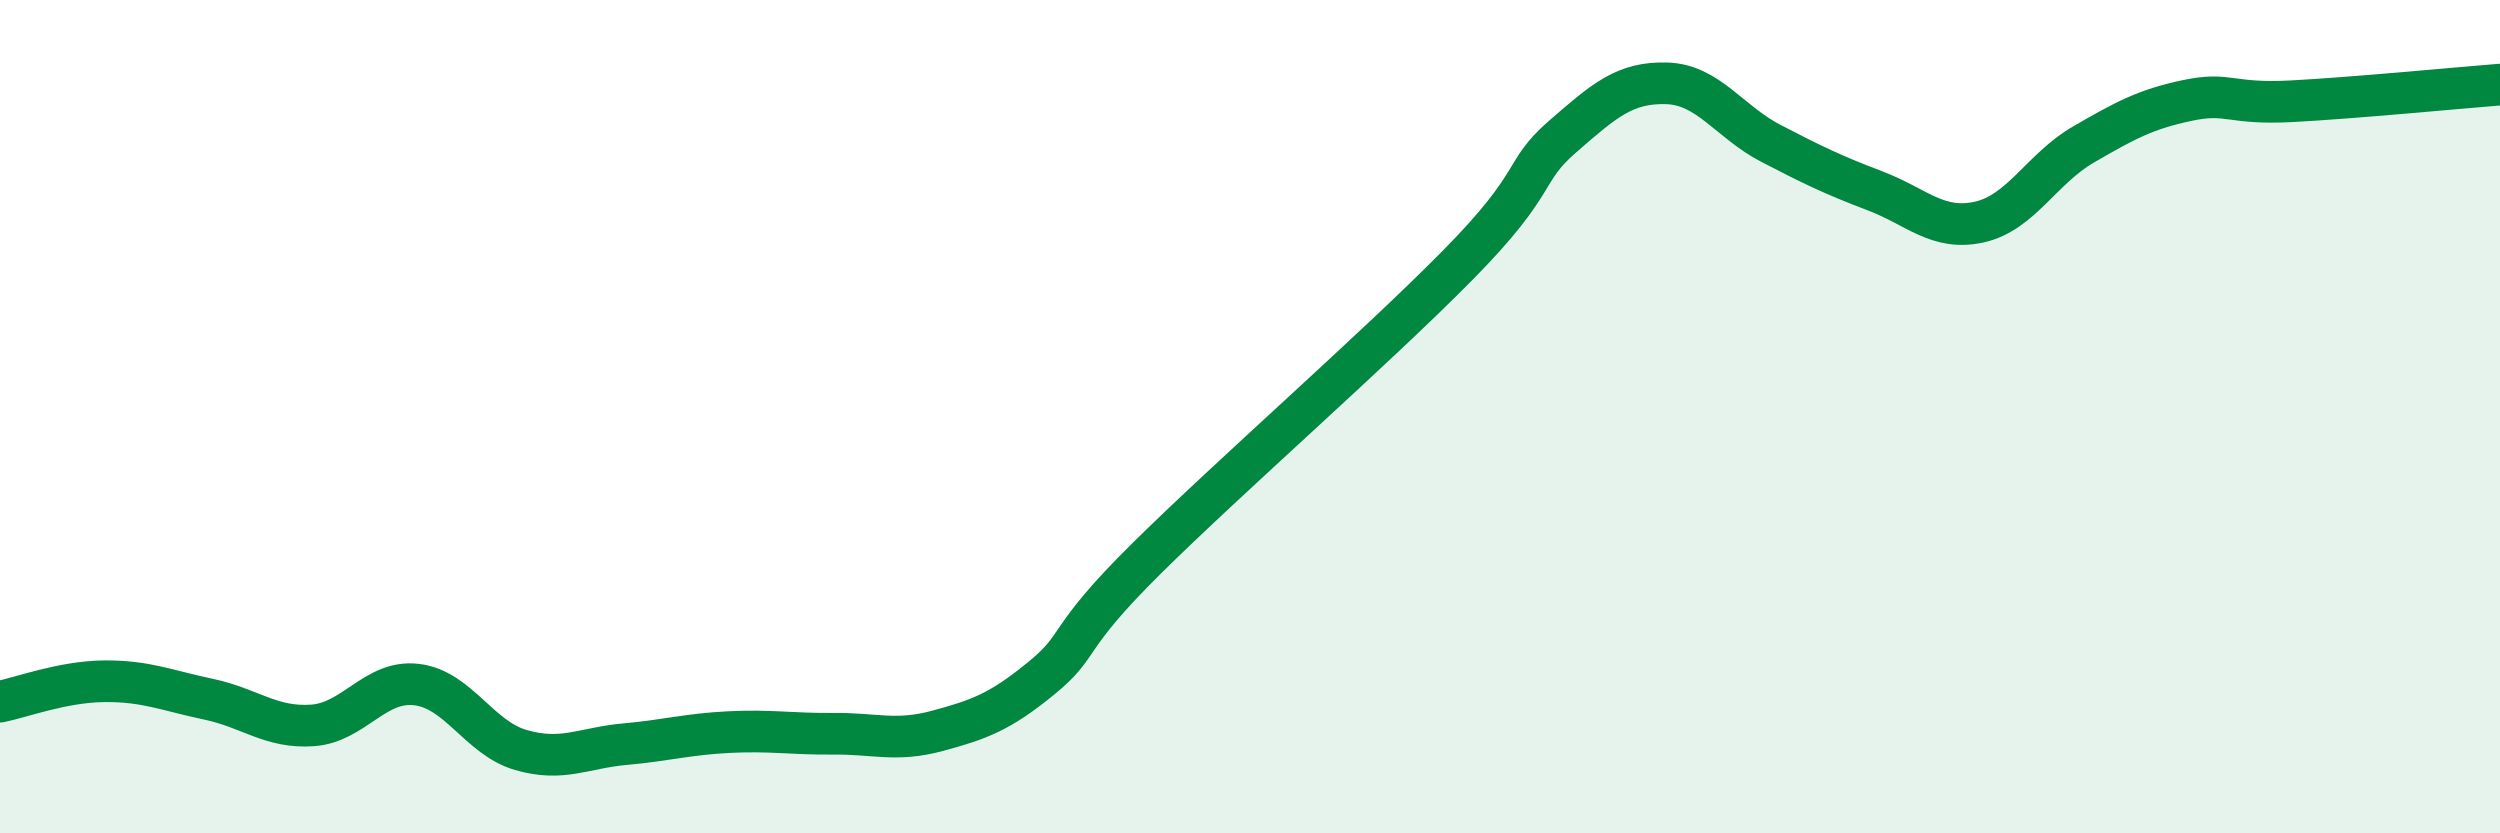 
    <svg width="60" height="20" viewBox="0 0 60 20" xmlns="http://www.w3.org/2000/svg">
      <path
        d="M 0,16.84 C 0.5,16.74 1.5,16.36 2.5,16.35 C 3.5,16.34 4,16.57 5,16.78 C 6,16.99 6.5,17.48 7.5,17.41 C 8.5,17.34 9,16.31 10,16.43 C 11,16.55 11.5,17.71 12.5,18 C 13.5,18.29 14,17.95 15,17.86 C 16,17.77 16.5,17.62 17.5,17.57 C 18.5,17.52 19,17.62 20,17.61 C 21,17.6 21.5,17.81 22.5,17.54 C 23.5,17.27 24,17.09 25,16.27 C 26,15.45 25.5,15.4 27.5,13.42 C 29.5,11.44 33,8.38 35,6.35 C 37,4.32 36.5,4.15 37.5,3.28 C 38.5,2.41 39,1.97 40,2 C 41,2.03 41.5,2.92 42.5,3.44 C 43.5,3.96 44,4.2 45,4.58 C 46,4.96 46.5,5.55 47.5,5.33 C 48.5,5.11 49,4.05 50,3.47 C 51,2.89 51.5,2.62 52.5,2.41 C 53.5,2.2 53.5,2.51 55,2.43 C 56.5,2.35 59,2.11 60,2.03L60 20L0 20Z"
        fill="#008740"
        opacity="0.1"
        stroke-linecap="round"
        stroke-linejoin="round"
      />
      <path
        d="M 0,16.84 C 0.5,16.74 1.5,16.36 2.5,16.35 C 3.5,16.34 4,16.57 5,16.78 C 6,16.99 6.5,17.48 7.5,17.41 C 8.5,17.34 9,16.31 10,16.43 C 11,16.55 11.5,17.71 12.5,18 C 13.5,18.29 14,17.95 15,17.86 C 16,17.77 16.5,17.62 17.5,17.57 C 18.5,17.52 19,17.62 20,17.61 C 21,17.6 21.5,17.81 22.5,17.54 C 23.5,17.27 24,17.09 25,16.27 C 26,15.45 25.5,15.4 27.5,13.42 C 29.5,11.44 33,8.38 35,6.35 C 37,4.32 36.5,4.15 37.5,3.28 C 38.5,2.41 39,1.97 40,2 C 41,2.03 41.5,2.92 42.5,3.44 C 43.5,3.96 44,4.2 45,4.58 C 46,4.96 46.5,5.55 47.5,5.33 C 48.5,5.11 49,4.05 50,3.47 C 51,2.89 51.5,2.62 52.5,2.41 C 53.5,2.2 53.5,2.51 55,2.43 C 56.5,2.35 59,2.11 60,2.03"
        stroke="#008740"
        stroke-width="1"
        fill="none"
        stroke-linecap="round"
        stroke-linejoin="round"
      />
    </svg>
  